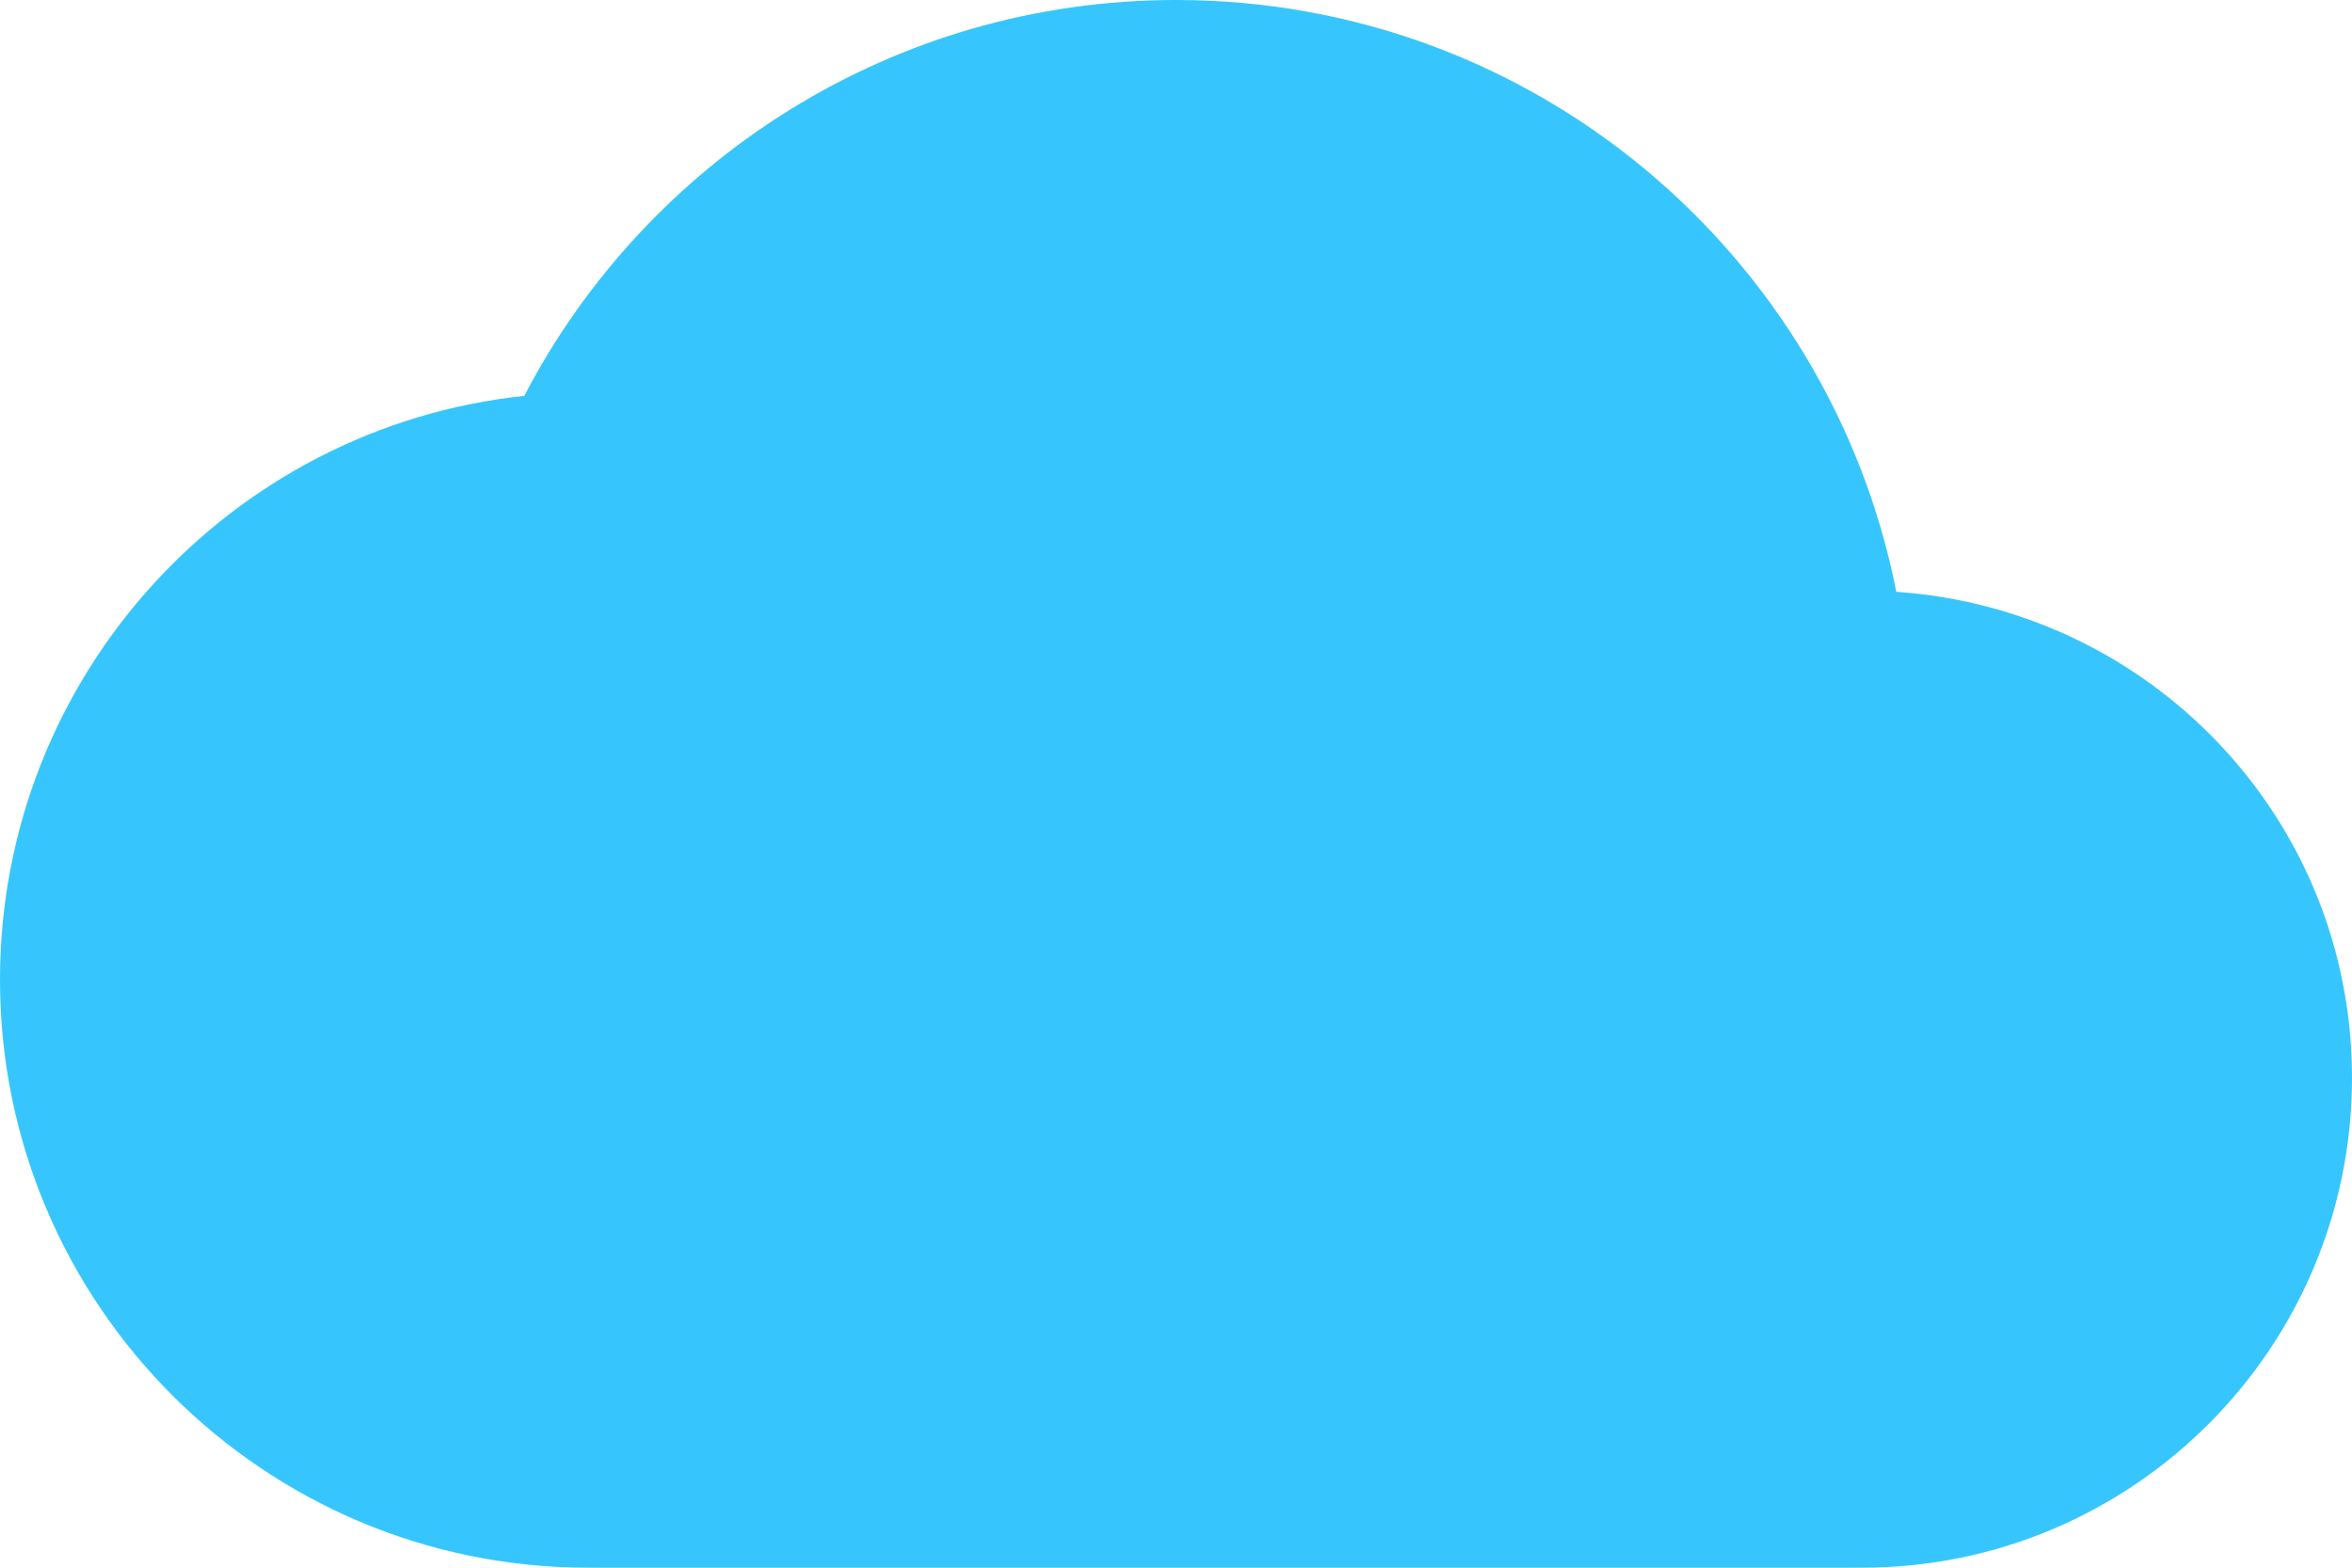 <svg width="36" height="24" viewBox="0 0 36 24" fill="none" xmlns="http://www.w3.org/2000/svg">
<path d="M29.025 9.06C28.005 3.885 23.46 0 18 0C13.665 0 9.9 2.46 8.025 6.06C3.51 6.54 0 10.365 0 15C0 19.965 4.035 24 9 24H28.5C32.64 24 36 20.64 36 16.5C36 12.54 32.925 9.33 29.025 9.06Z" fill="#36C6FD"/>
</svg>
